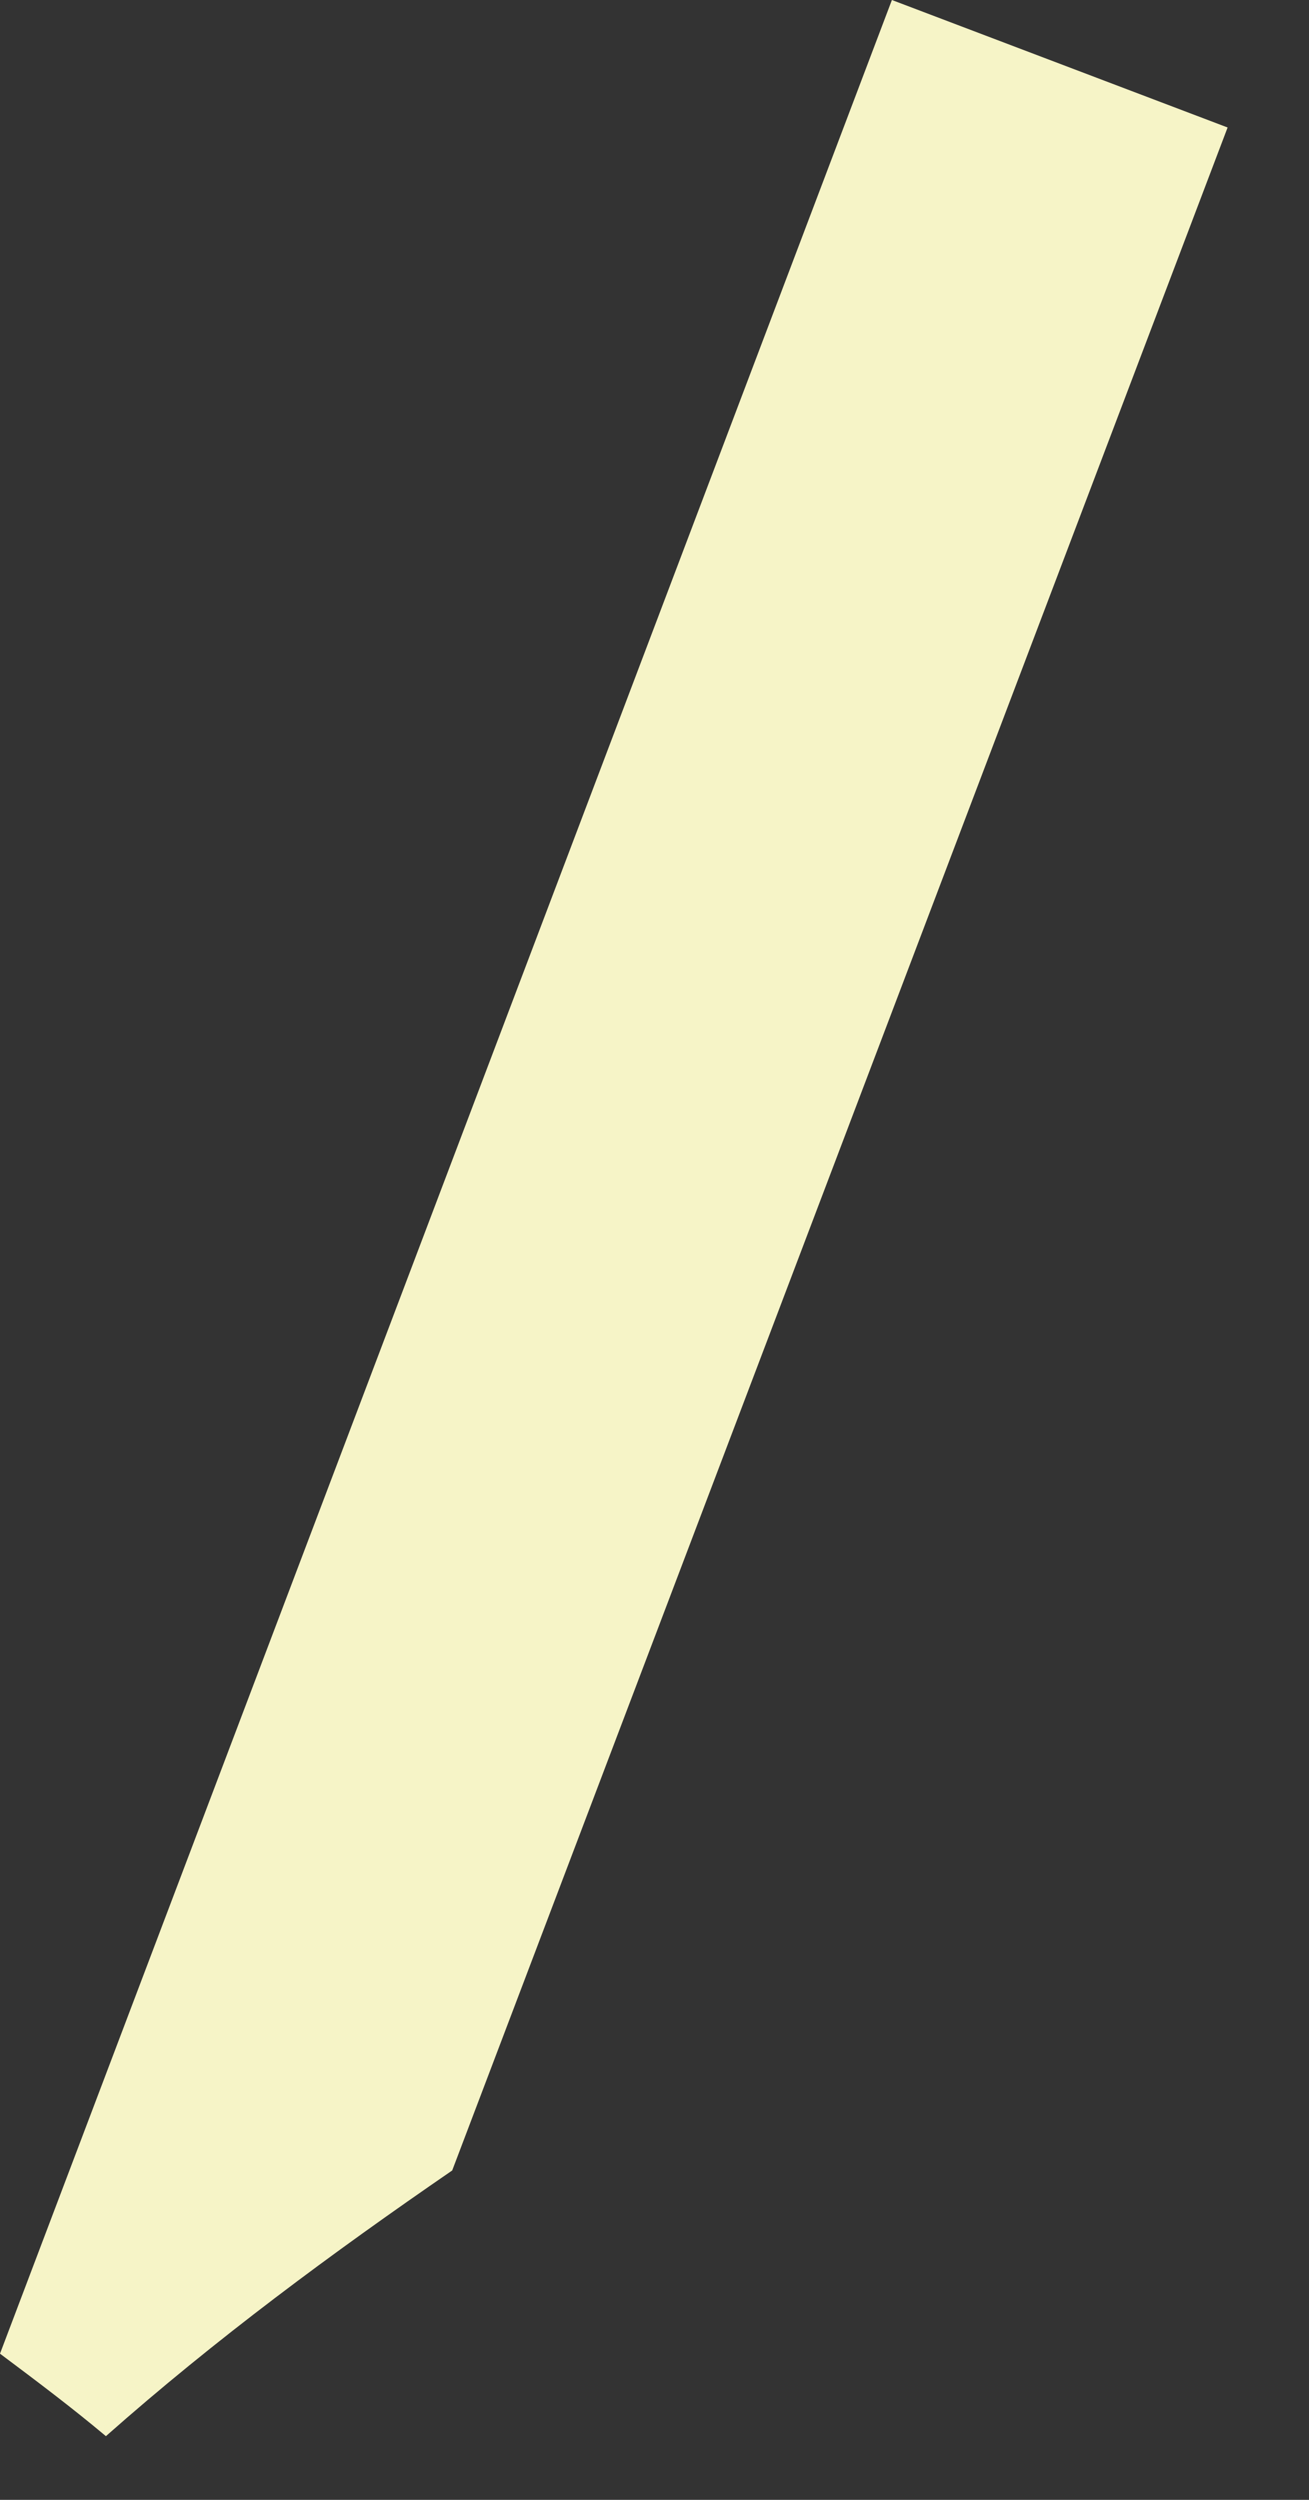 <?xml version="1.0" encoding="utf-8"?>
<svg xmlns="http://www.w3.org/2000/svg" fill="none" height="100%" overflow="visible" preserveAspectRatio="none" style="display: block;" viewBox="0 0 11 21" width="100%">
<rect x="0" y="0" width="11" height="21" fill="#333333" stroke="none"/>
<path d="M0.89 20.465C1.81 19.651 2.79 18.927 3.8 18.233L10.316 1.071L7.495 0L0 19.772C0.302 19.998 0.603 20.224 0.89 20.465Z" fill="#F6F4C7" id="Vector"/>
</svg>